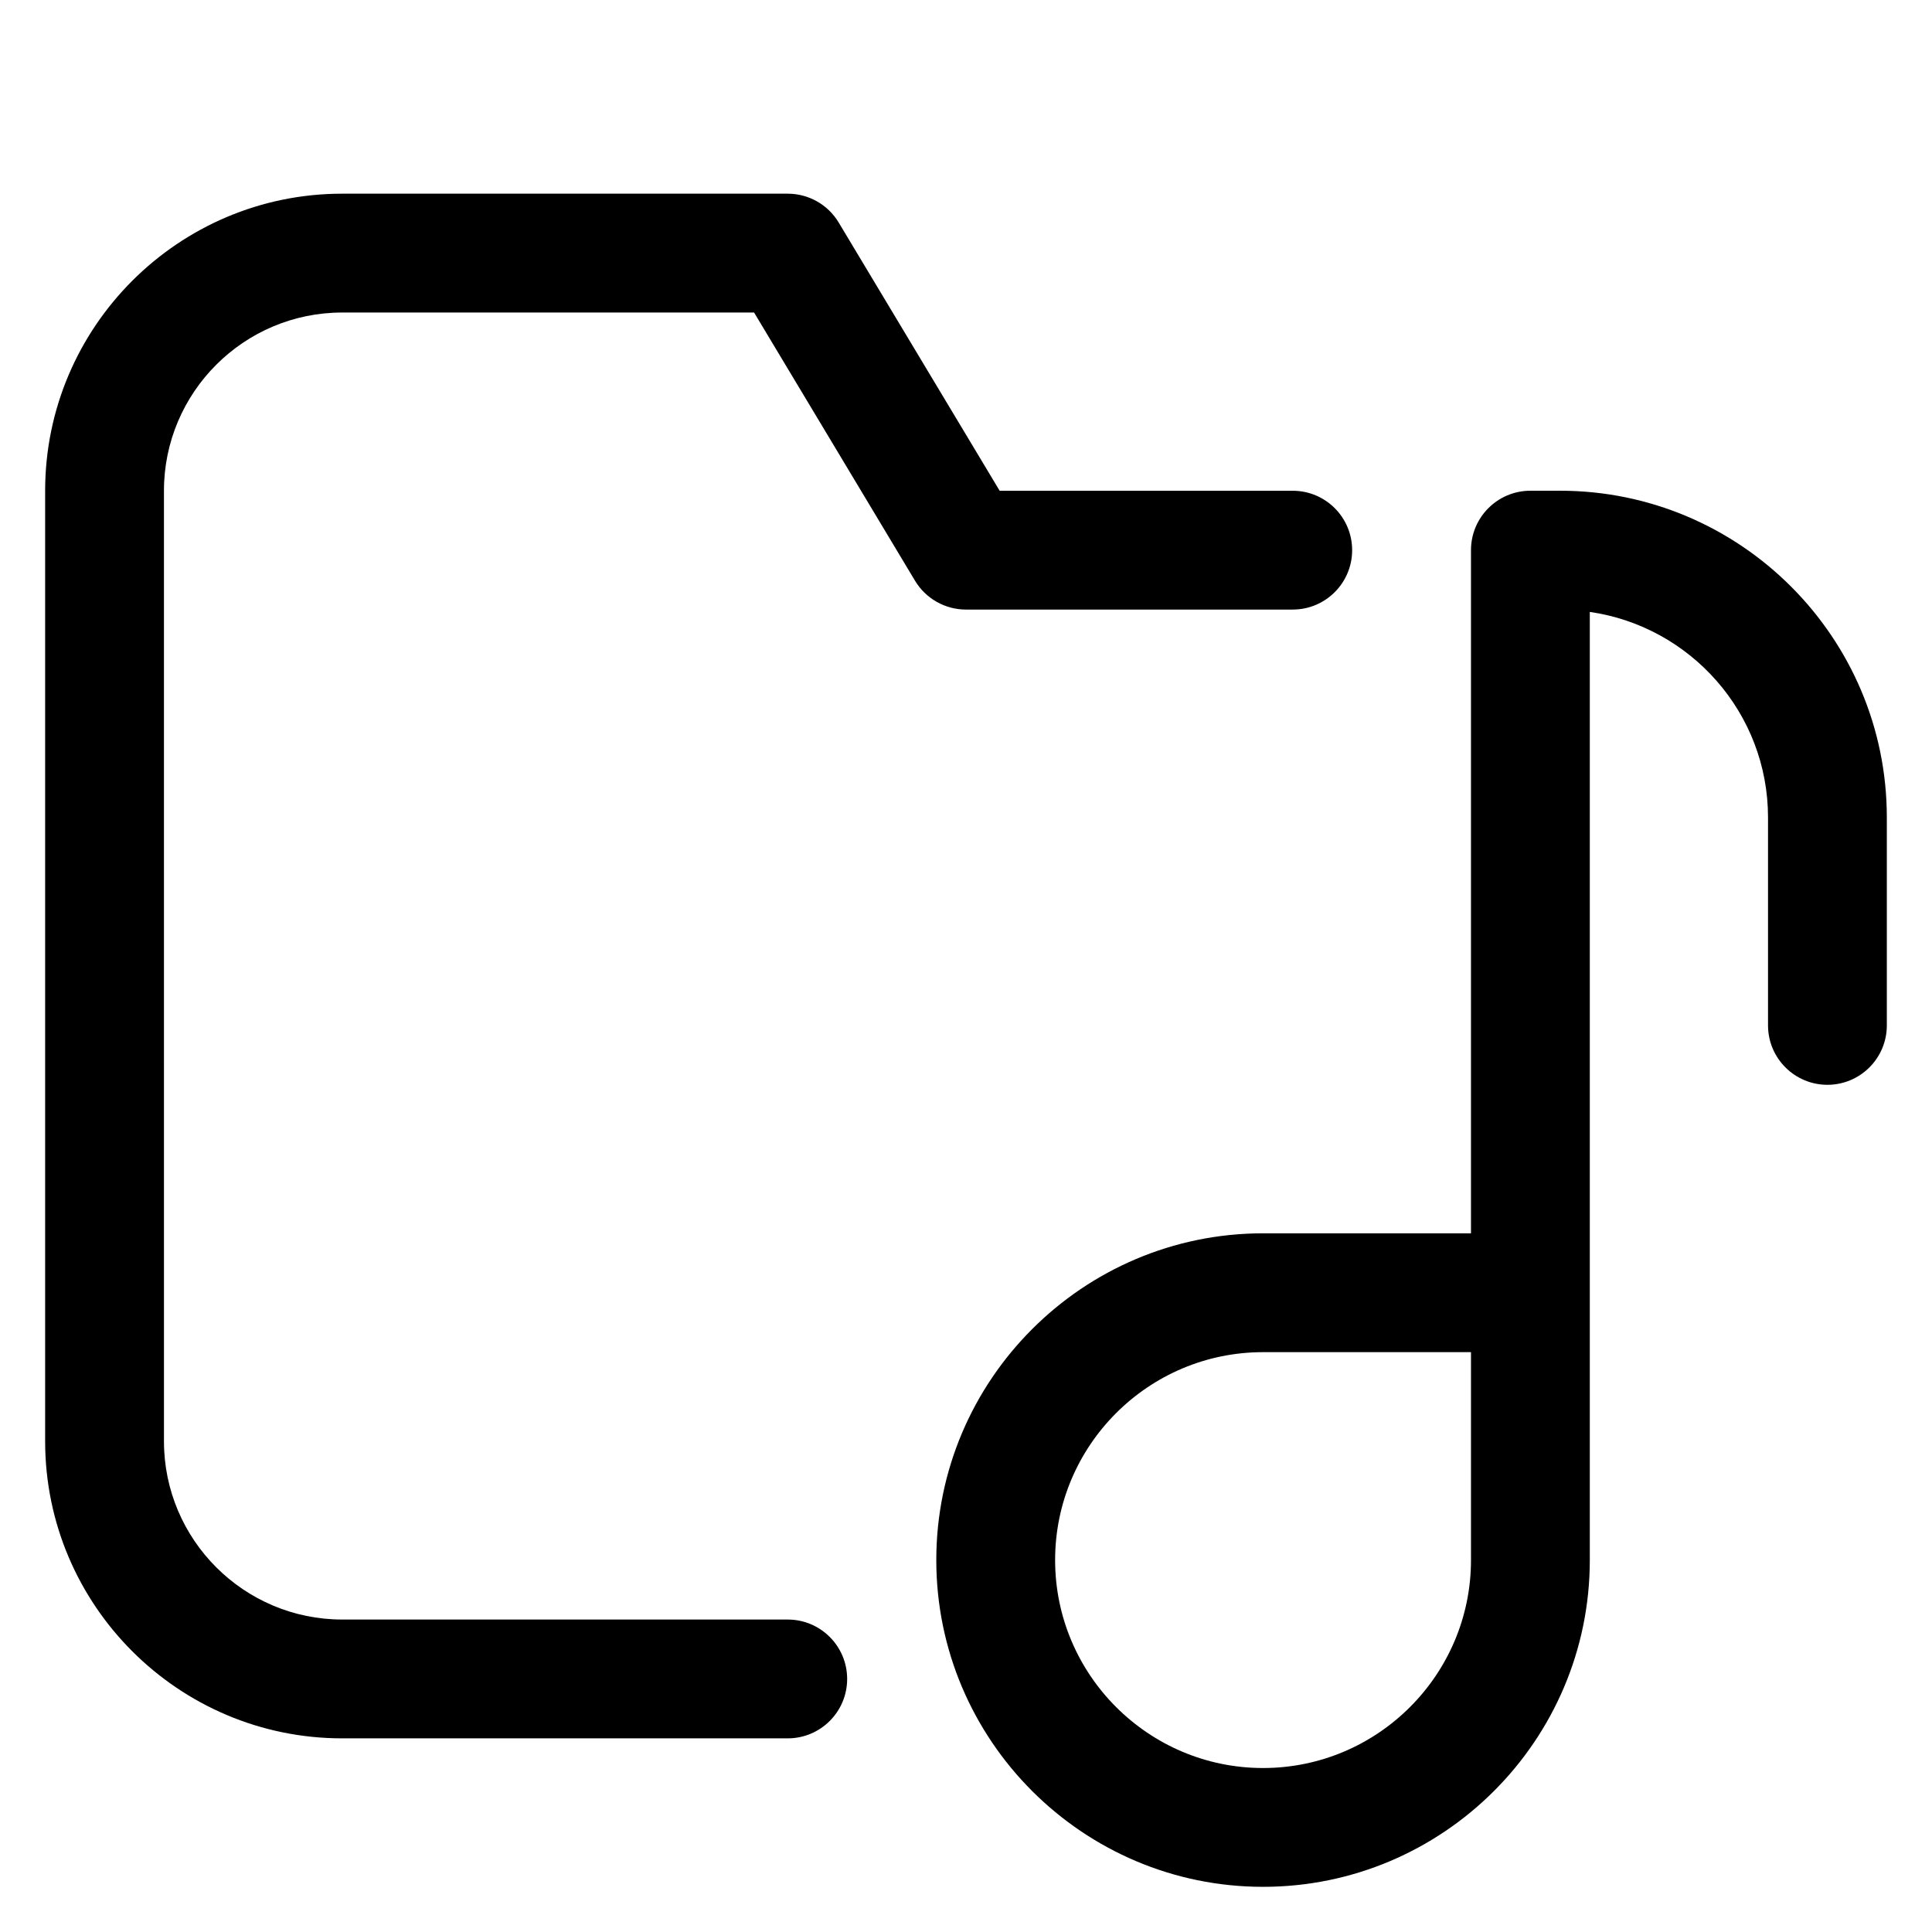 <?xml version="1.0" encoding="UTF-8"?>
<!-- Uploaded to: ICON Repo, www.iconrepo.com, Generator: ICON Repo Mixer Tools -->
<svg fill="#000000" width="800px" height="800px" version="1.1" viewBox="144 144 512 512" xmlns="http://www.w3.org/2000/svg">
 <g>
  <path d="m557.44 274.05h-7.871c-8.691 0-15.742 7.055-15.742 15.742v181.05h-55.105c-47.742 0-86.594 38.848-86.594 86.594 0 47.742 38.848 86.594 86.594 86.594 47.742 0 86.594-38.848 86.594-86.594v-251.27c26.664 3.84 47.23 26.766 47.23 54.473v55.105c0 8.691 7.055 15.742 15.742 15.742 8.691 0 15.742-7.055 15.742-15.742v-55.105c0.004-47.742-38.844-86.59-86.59-86.59zm-23.613 283.39c0 30.387-24.727 55.105-55.105 55.105s-55.105-24.719-55.105-55.105 24.727-55.105 55.105-55.105h55.105z"/>
  <path d="m486.59 305.54c8.691 0 15.742-7.055 15.742-15.742 0-8.691-7.055-15.742-15.742-15.742h-77.672l-42.652-71.078c-2.84-4.742-7.973-7.648-13.5-7.648h-118.08c-43.406 0-78.723 35.316-78.723 78.723v251.91c0 43.406 35.312 78.719 78.719 78.719h118.08c8.691 0 15.742-7.055 15.742-15.742 0-8.691-7.055-15.742-15.742-15.742l-118.08-0.004c-26.047 0-47.23-21.184-47.23-47.23l-0.004-251.91c0-26.047 21.184-47.23 47.23-47.23h109.16l42.652 71.078c2.844 4.734 7.977 7.641 13.504 7.641z"/>
 </g>
</svg>